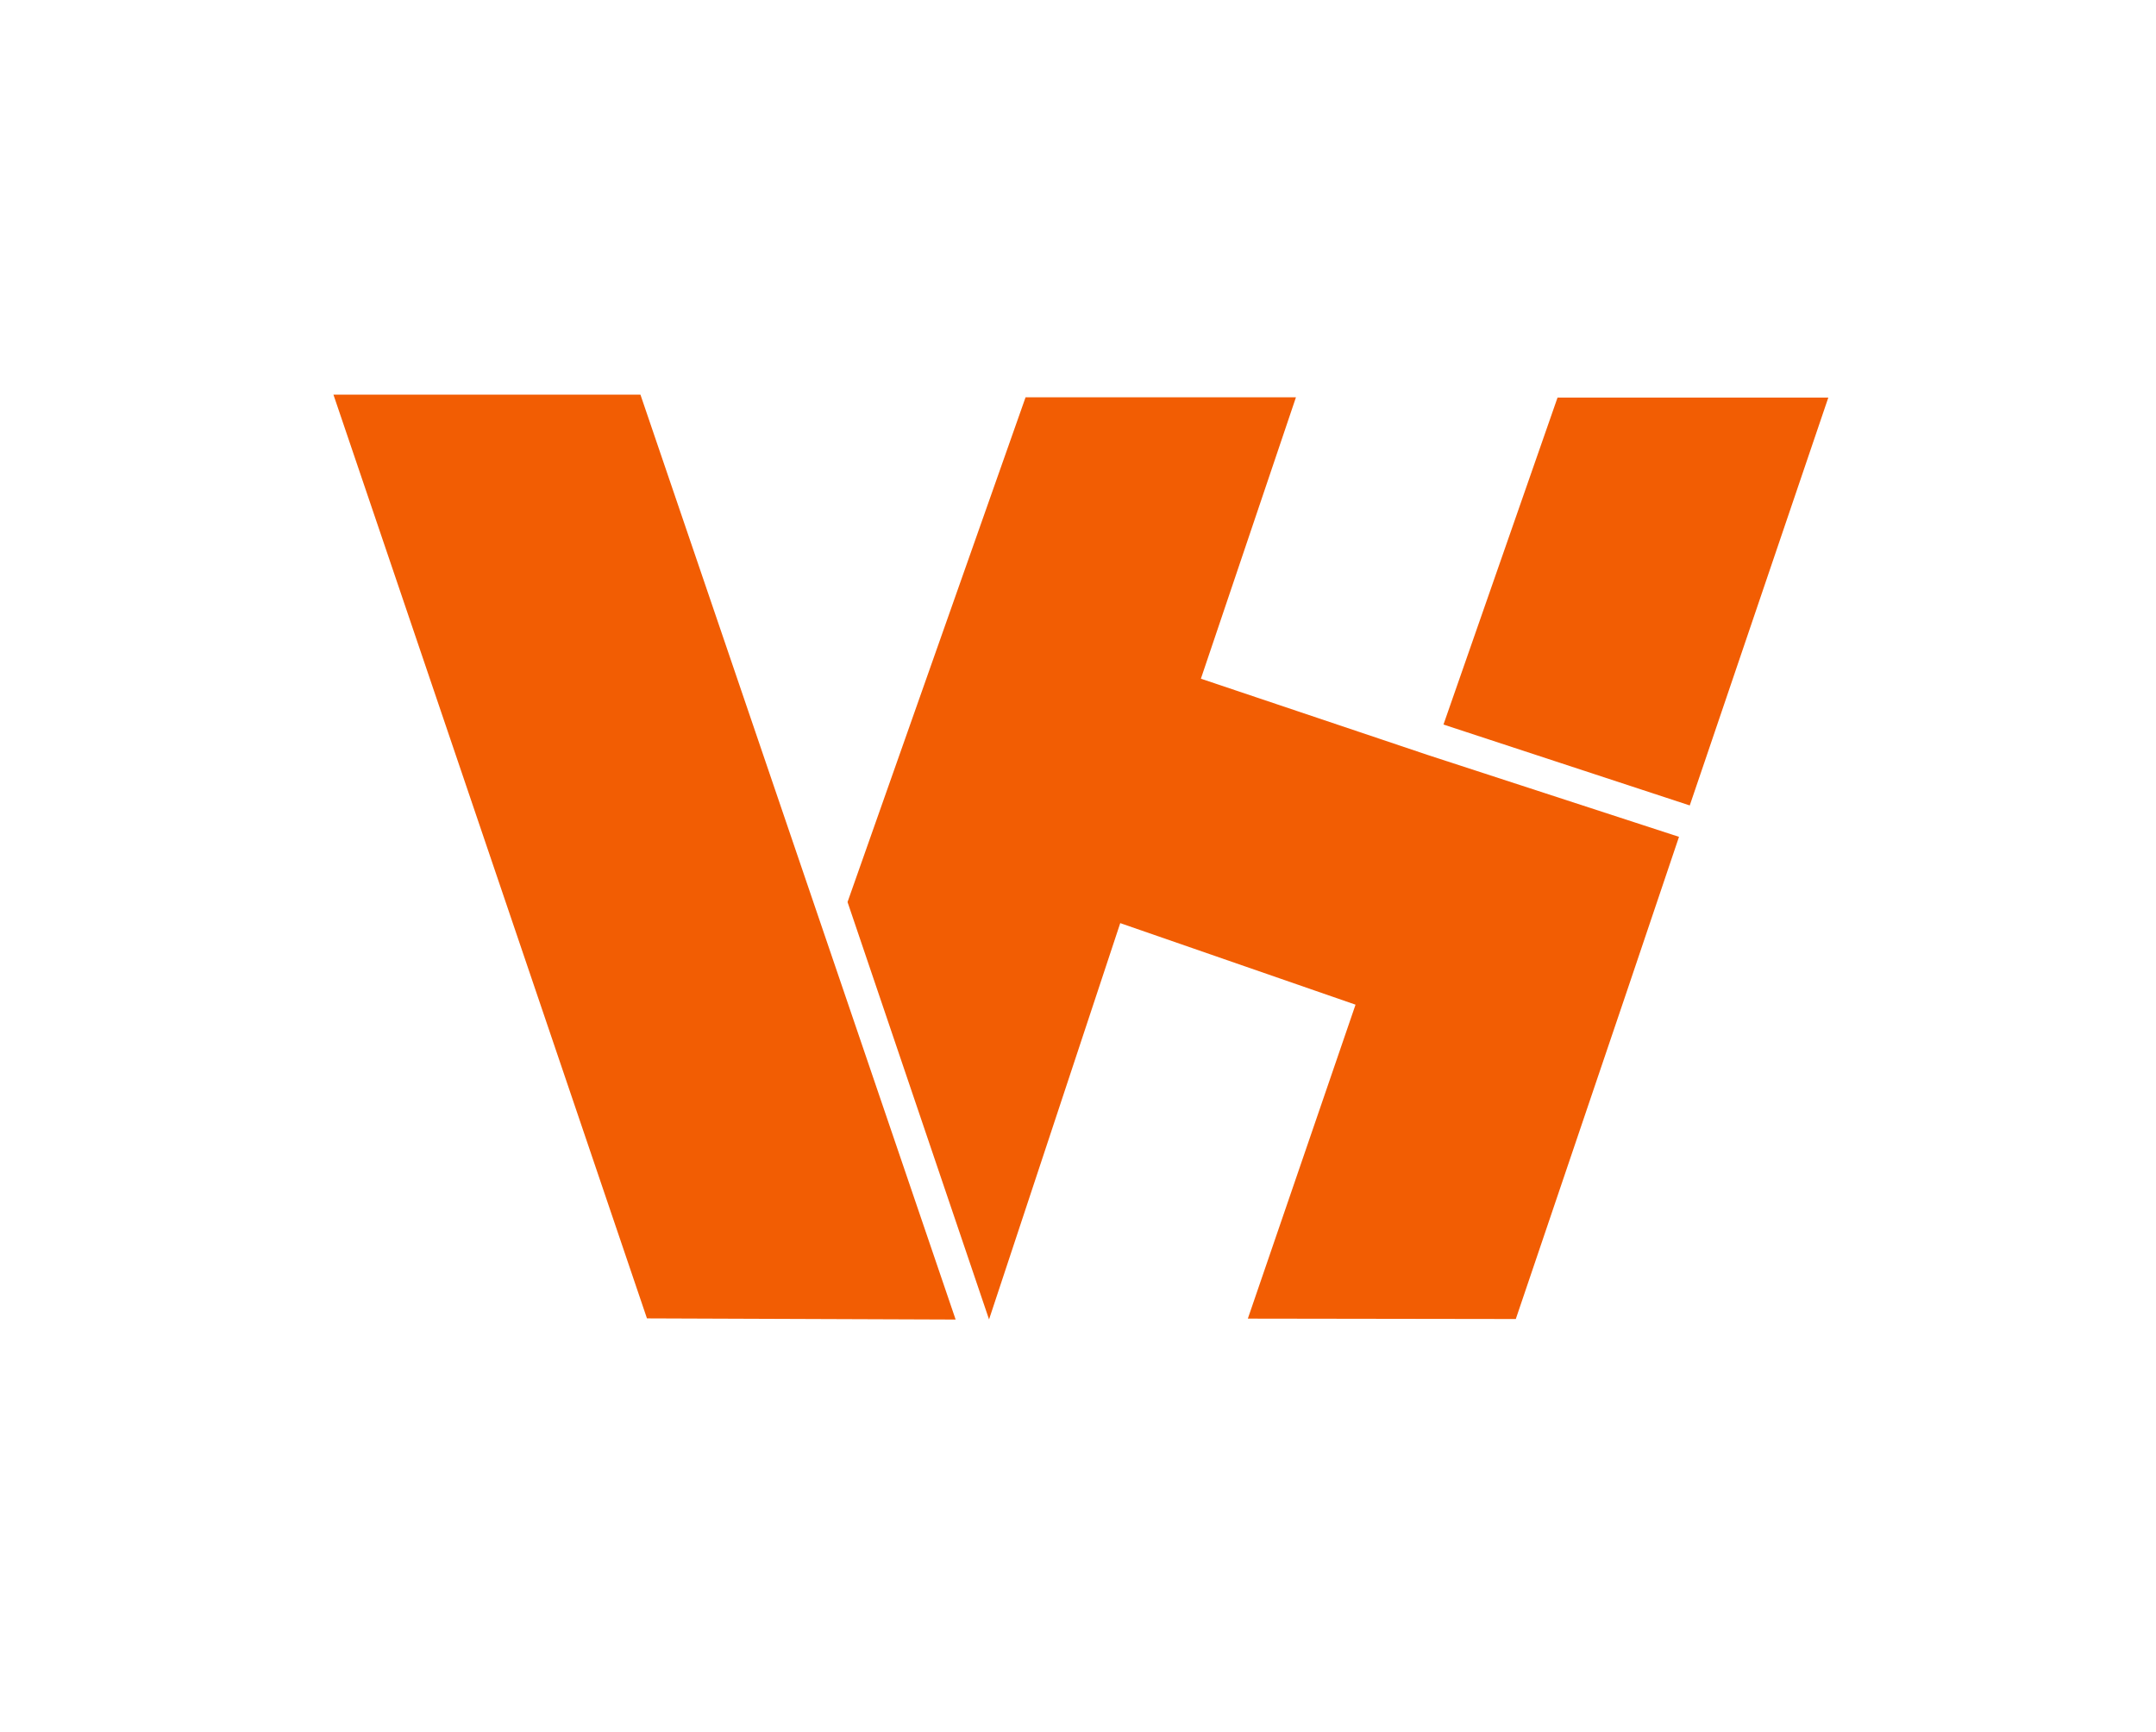 <?xml version="1.0" encoding="UTF-8"?>
<svg xmlns="http://www.w3.org/2000/svg" xmlns:xlink="http://www.w3.org/1999/xlink" width="66px" height="53px" viewBox="0 0 66 53" version="1.1">
<g id="surface1">
<path style=" stroke:none;fill-rule:nonzero;fill:rgb(94.902%,36.471%,1.176%);fill-opacity:1;" d="M 10.207 12.078 L 19.605 12.078 L 29.254 40.387 L 19.805 40.352 Z M 10.207 12.078 "/>
<path style=" stroke:none;fill-rule:nonzero;fill:rgb(94.902%,36.471%,1.176%);fill-opacity:1;" d="M 41.496 30.75 L 38.199 40.359 L 46.402 40.371 L 49.809 30.32 L 51.398 25.613 L 43.723 23.113 L 36.762 20.773 L 39.672 12.16 L 31.395 12.16 L 25.945 27.609 L 30.277 40.383 L 34.293 28.254 Z M 41.496 30.75 "/>
<path style=" stroke:none;fill-rule:nonzero;fill:rgb(94.902%,36.471%,1.176%);fill-opacity:1;" d="M 47.68 12.168 L 55.969 12.168 L 52.191 23.289 L 51.727 24.652 L 44.188 22.176 Z M 47.68 12.168 "/>
</g>
</svg>

